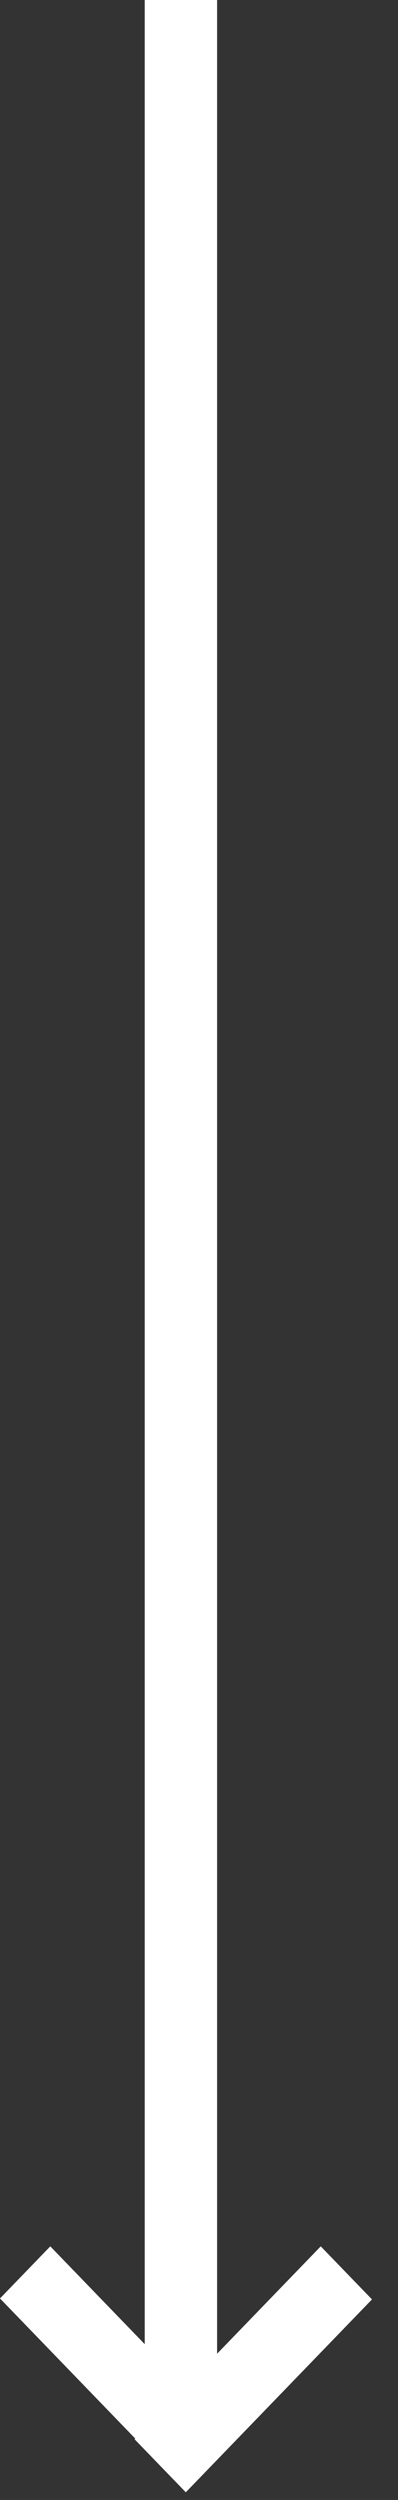 <?xml version="1.0" encoding="UTF-8"?> <svg xmlns="http://www.w3.org/2000/svg" width="11" height="69" viewBox="0 0 11 69" fill="none"><rect x="0" y="0" width="11" height="69" fill="#333333" stroke="none"/><rect x="4" width="2" height="66" fill="white"></rect><rect width="2" height="7.343" transform="matrix(0.695 -0.719 0.695 0.719 0 63.438)" fill="white"></rect><rect width="2.037" height="7.404" transform="matrix(0.695 0.719 -0.695 0.719 8.865 62)" fill="white"></rect></svg> 
